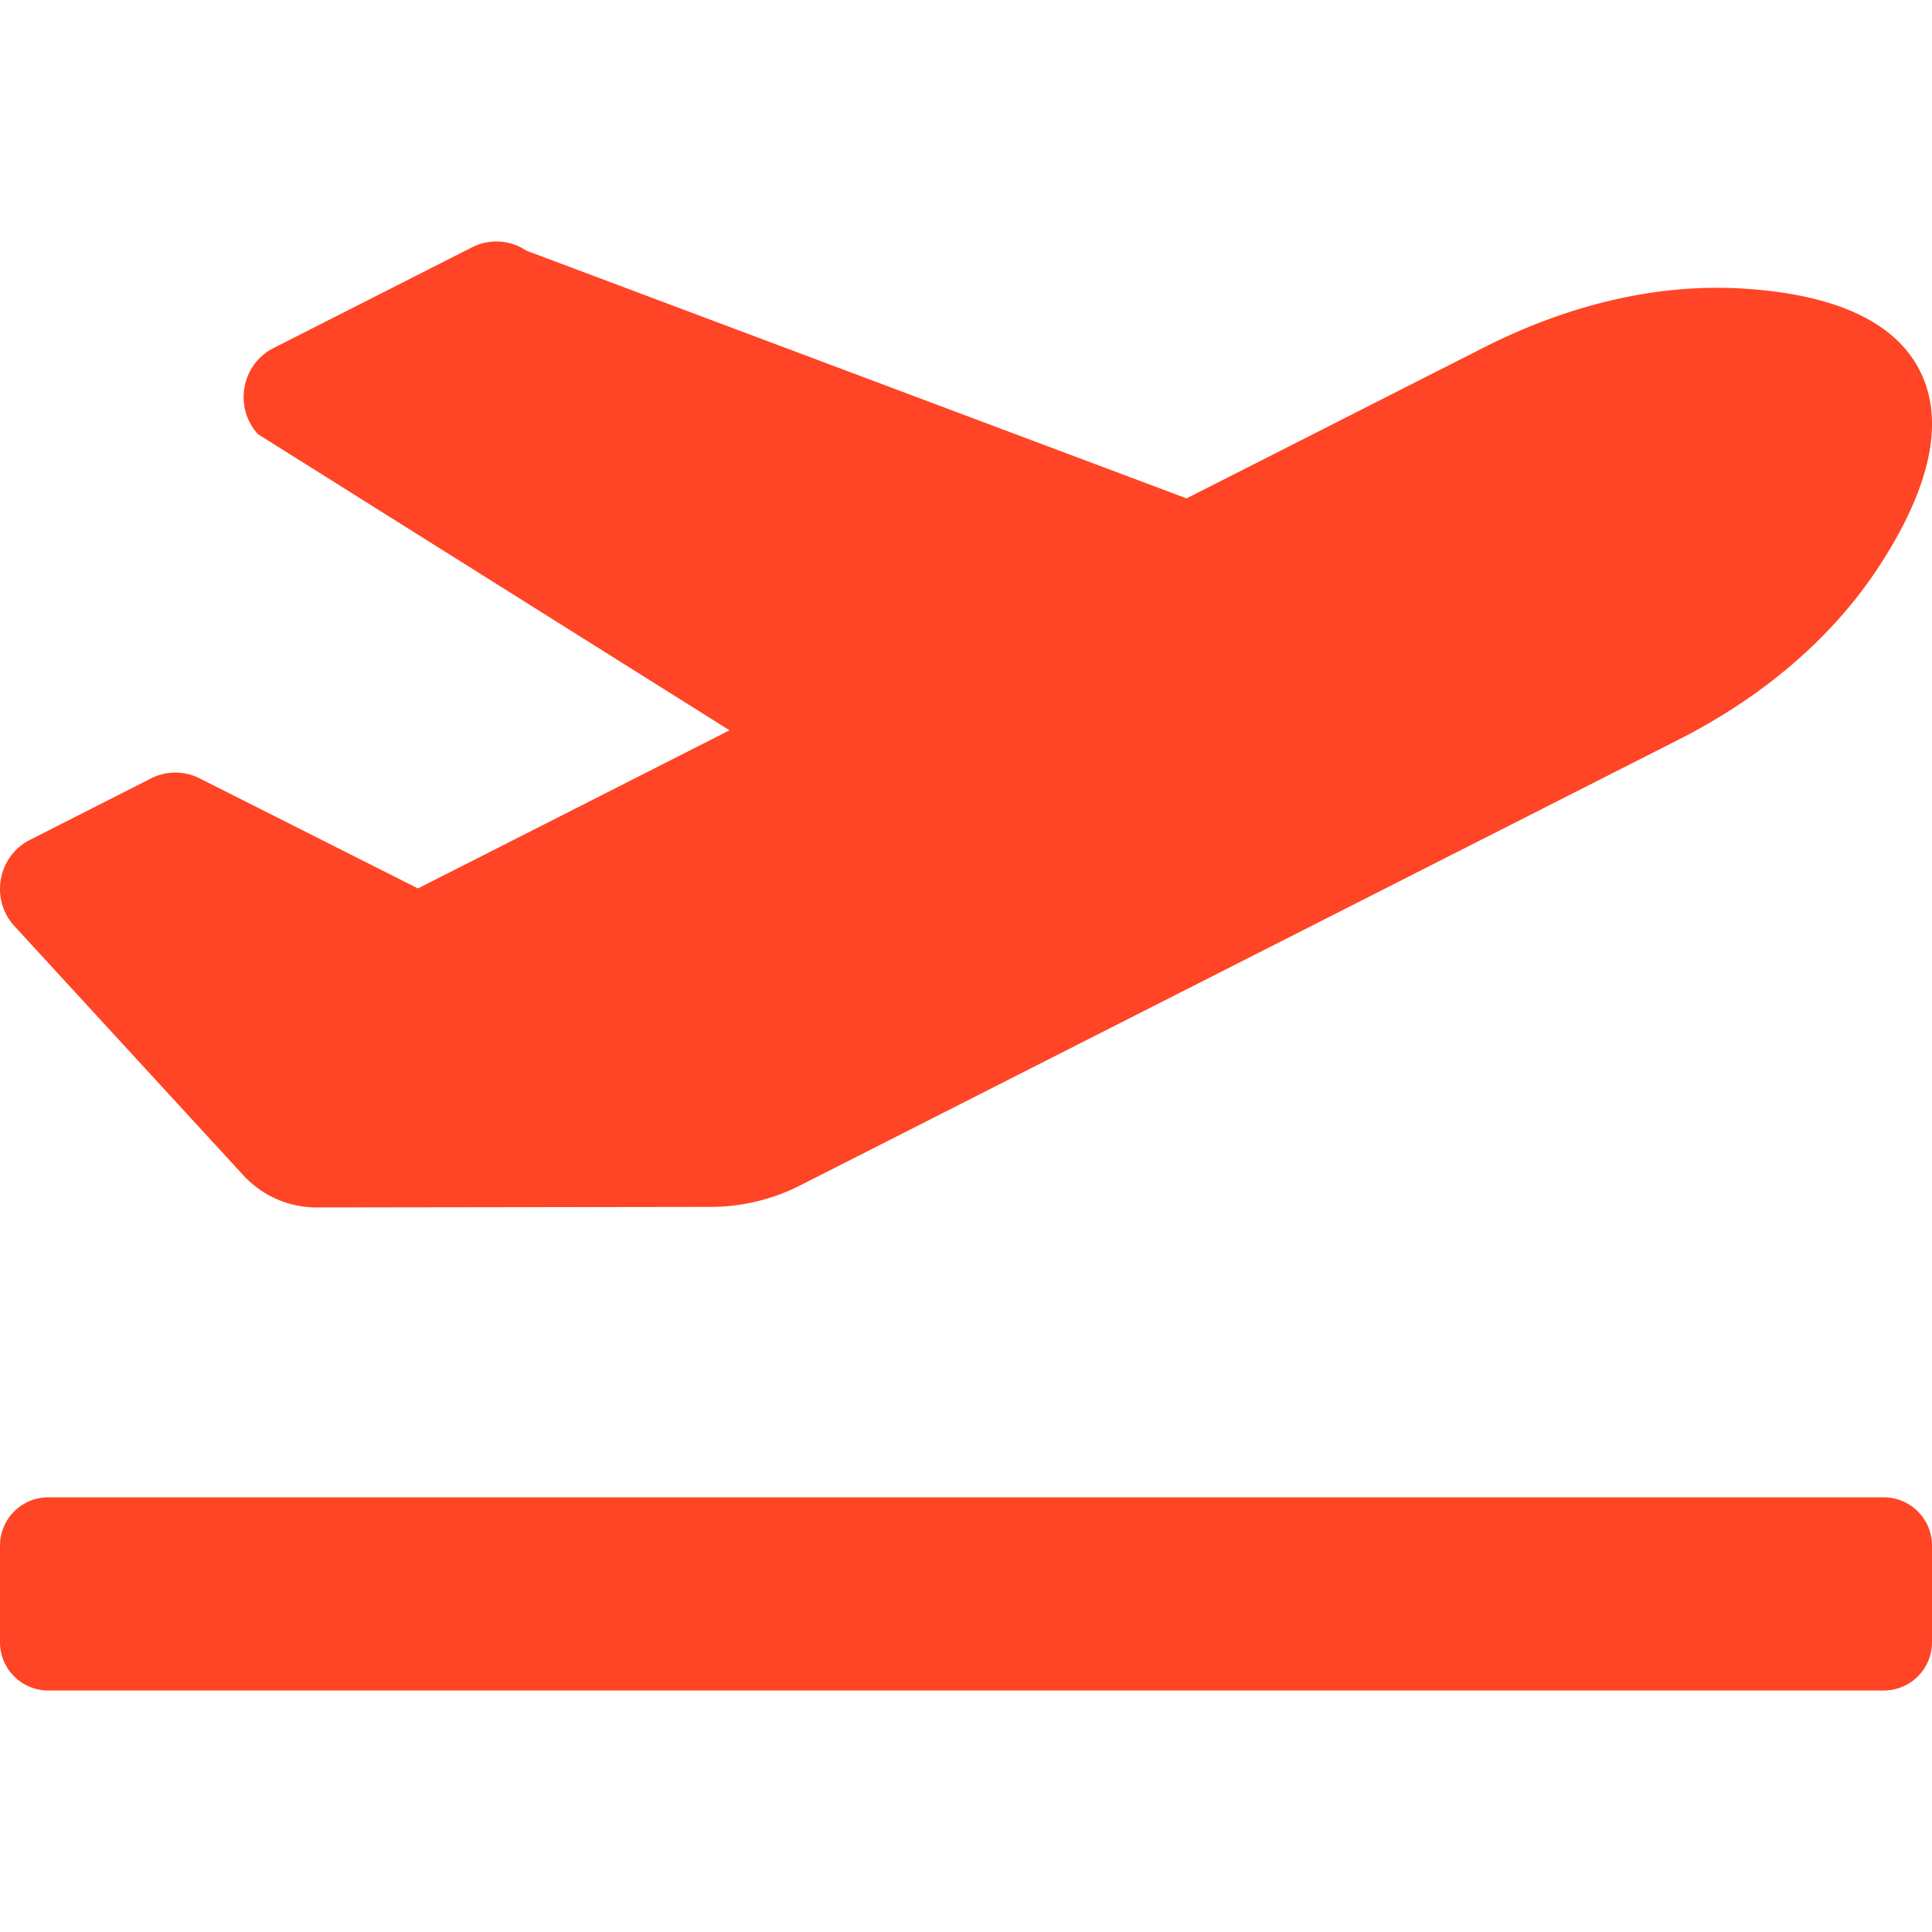 <svg xmlns="http://www.w3.org/2000/svg" viewBox="0 0 640 640" version="1.1" fill="#FF4525">
  <path d="M 624,496.004 H 16 c -8.84,0 -16,7.16 -16,16 v 32 c 0,8.84 7.16,16 16,16 h 608 c 8.84,0 16,-7.16 16,-16 v -32 c 0,-8.84 -7.16,-16 -16,-16 z M 80.55,389.274 c 6.28,6.84 15.1,10.72 24.33,10.71 l 130.54,-0.18 a 65.62,65.62 0 0 0 29.64,-7.12 l 290.96,-147.65 c 26.74,-13.57 50.71,-32.94 67.02,-58.31 18.31,-28.48 20.3,-49.09 13.07,-63.65 -7.21,-14.57 -24.74,-25.27 -58.25,-27.45 -29.85,-1.94 -59.54,5.92 -86.28,19.48 l -98.51,49.99 -218.7,-82.06 a 17.799,17.799 0 0 0 -18,-1.11 L 90.62,115.294 c -10.67,5.41 -13.25,19.65 -5.17,28.53 l 156.22,98.1 -103.21,52.38 -72.35,-36.47 a 17.804,17.804 0 0 0 -16.07,0.02 l -40.13,20.37 c -10.44,5.3 -13.19,19.12 -5.57,28.08 z" />
</svg>
